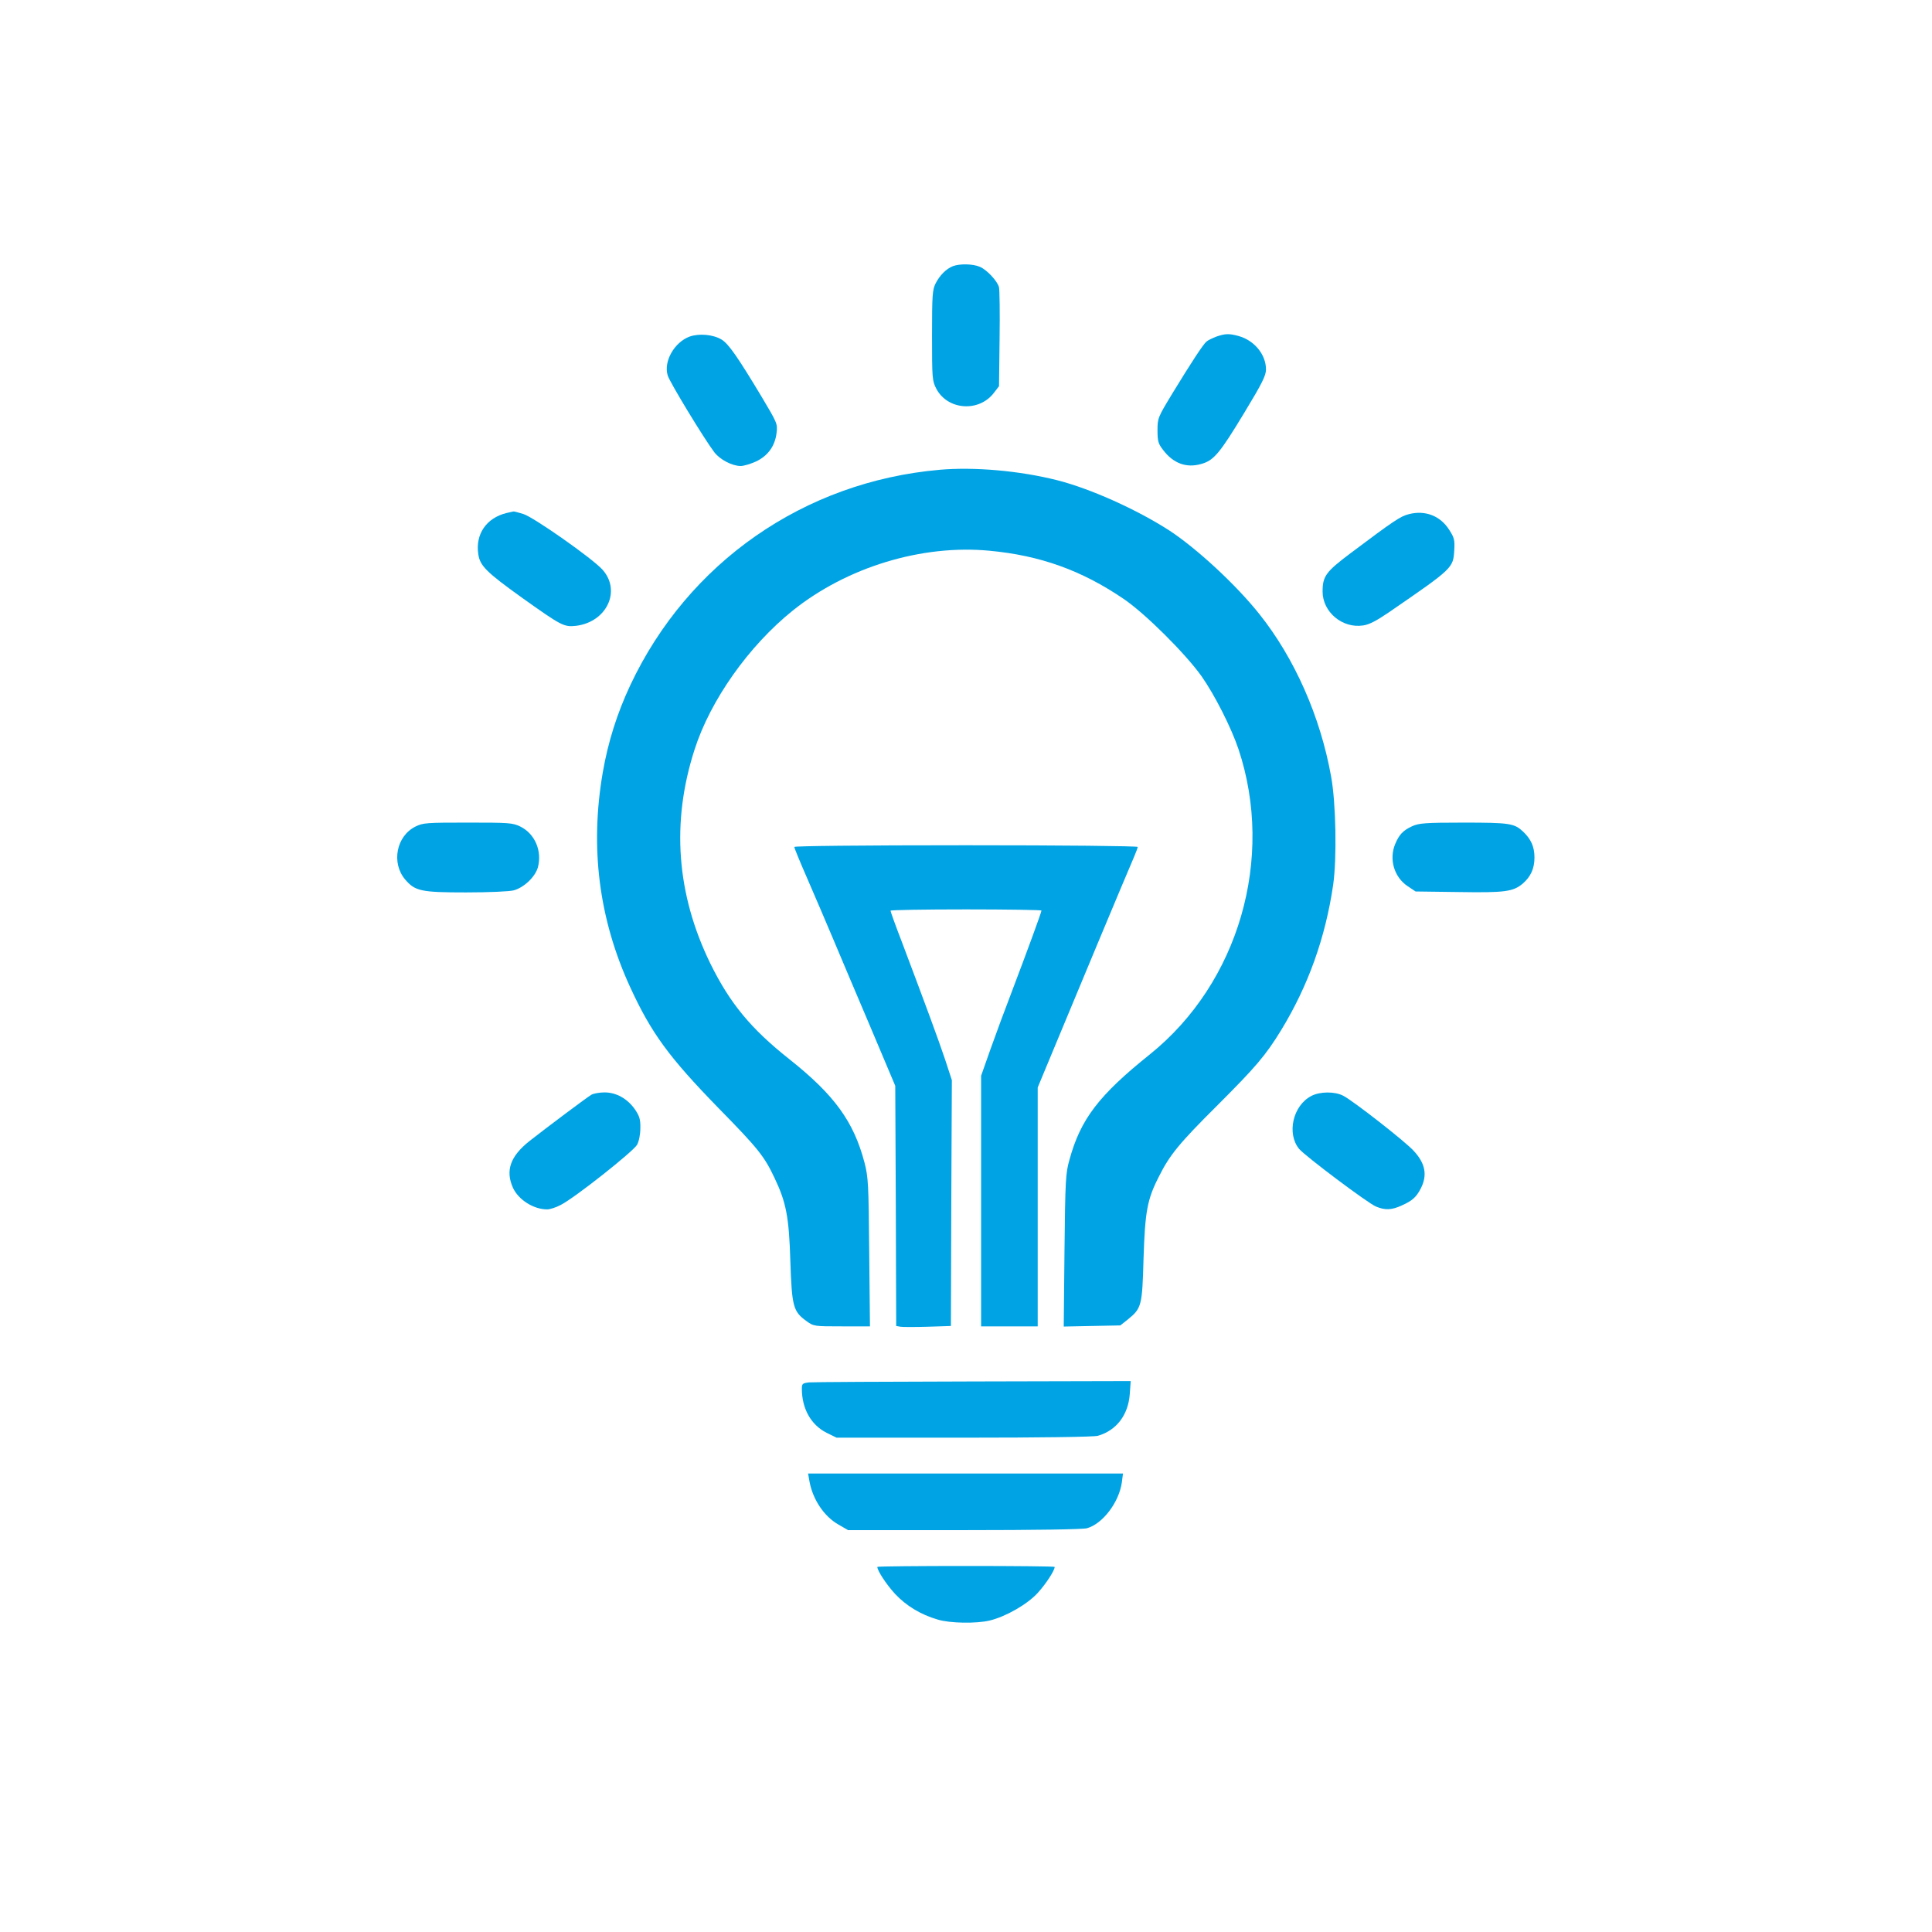 <?xml version="1.0" standalone="no"?>
<!DOCTYPE svg PUBLIC "-//W3C//DTD SVG 20010904//EN"
 "http://www.w3.org/TR/2001/REC-SVG-20010904/DTD/svg10.dtd">
<svg version="1.0" xmlns="http://www.w3.org/2000/svg"
 width="1024pt" height="1024pt" viewBox="0 0 1024 1024"
 preserveAspectRatio="xMidYMid meet">

<g transform="translate(0,1024) scale(0.1,-0.1)"
fill="#00a3e4" stroke="none">
<path d="M5050 8829 c-35 -14 -69 -48 -91 -91 -17 -34 -19 -61 -19 -276 0
-231 1 -240 23 -283 60 -113 226 -125 305 -21 l27 35 3 251 c2 138 0 261 -3
273 -8 33 -65 94 -102 109 -37 16 -107 17 -143 3z"/>
<path d="M3655 8456 c-81 -30 -139 -132 -116 -206 10 -35 195 -339 247 -407
30 -39 93 -72 139 -73 17 0 53 11 82 24 63 30 101 82 109 152 6 47 3 53 -78
189 -128 213 -176 282 -213 305 -44 27 -119 34 -170 16z"/>
<path d="M6447 8456 c-20 -8 -44 -19 -52 -26 -18 -15 -79 -108 -181 -275 -77
-127 -79 -131 -79 -196 0 -57 4 -71 29 -103 54 -72 124 -98 203 -75 66 18 98
56 229 273 94 155 114 196 114 228 0 79 -62 154 -145 177 -51 14 -71 13 -118
-3z"/>
<path d="M4980 7750 c-718 -63 -1333 -491 -1639 -1141 -70 -149 -118 -301
-146 -462 -69 -398 -21 -777 144 -1137 113 -246 206 -373 471 -645 209 -213
241 -254 295 -368 62 -130 77 -207 84 -442 8 -239 15 -266 84 -316 40 -29 41
-29 189 -29 l149 0 -4 393 c-3 363 -5 398 -25 475 -57 217 -159 358 -397 547
-206 163 -317 298 -421 510 -178 366 -207 746 -83 1131 84 263 288 551 521
738 287 230 684 351 1042 317 269 -25 489 -104 711 -255 114 -77 328 -290 414
-411 70 -100 156 -270 195 -385 193 -578 2 -1239 -469 -1618 -272 -218 -368
-344 -427 -560 -20 -71 -22 -107 -26 -480 l-4 -403 150 3 150 3 39 31 c74 60
77 72 84 324 8 248 19 312 81 433 57 115 109 178 307 375 207 207 258 266 342
403 143 235 234 489 275 769 20 140 15 435 -11 575 -57 318 -194 627 -380 860
-123 155 -332 348 -477 443 -172 111 -418 222 -596 267 -199 50 -437 71 -622
55z"/>
<path d="M2685 7521 c-107 -26 -166 -112 -150 -218 9 -62 42 -95 233 -232 208
-148 221 -155 285 -148 163 20 241 186 140 298 -54 60 -366 279 -420 295 -26
8 -49 14 -52 13 -3 -1 -19 -4 -36 -8z"/>
<path d="M7468 7515 c-45 -11 -78 -33 -311 -208 -129 -97 -147 -121 -147 -202
0 -109 105 -197 215 -180 31 4 71 25 134 68 345 237 343 236 349 332 3 53 0
65 -27 107 -47 74 -127 105 -213 83z"/>
<path d="M2202 5859 c-101 -50 -129 -192 -55 -280 53 -62 83 -69 323 -69 121
0 232 5 253 11 55 15 114 72 128 122 23 87 -16 178 -93 216 -41 20 -60 21
-279 21 -218 0 -237 -1 -277 -21z"/>
<path d="M7485 5861 c-48 -22 -69 -44 -90 -94 -34 -81 -6 -176 66 -224 l42
-28 228 -3 c246 -4 288 2 339 44 43 37 63 80 63 139 0 57 -18 97 -60 137 -47
44 -70 48 -316 48 -204 0 -237 -3 -272 -19z"/>
<path d="M4210 5751 c0 -6 31 -81 69 -168 38 -87 98 -228 134 -313 36 -85 125
-297 199 -470 l133 -315 3 -636 2 -637 23 -4 c12 -2 77 -2 144 0 l123 4 2 652
3 651 -36 110 c-36 107 -103 289 -228 620 -34 88 -61 163 -61 168 0 4 180 7
400 7 220 0 400 -3 400 -6 0 -9 -76 -216 -155 -424 -37 -96 -89 -237 -116
-313 l-49 -139 0 -664 0 -664 150 0 150 0 0 633 0 633 89 214 c90 218 387 929
422 1009 10 24 19 47 19 52 0 5 -398 9 -910 9 -562 0 -910 -4 -910 -9z"/>
<path d="M3135 4438 c-24 -14 -236 -173 -329 -246 -102 -81 -128 -157 -87
-248 29 -63 109 -114 181 -114 15 0 46 10 71 23 74 37 387 285 406 320 10 19
17 55 17 88 1 46 -5 64 -28 98 -40 58 -100 91 -162 91 -27 0 -58 -6 -69 -12z"/>
<path d="M6950 4431 c-98 -51 -131 -200 -64 -281 35 -40 362 -286 407 -305 48
-20 83 -19 137 6 56 25 77 44 101 91 35 69 24 131 -37 197 -42 48 -323 267
-374 293 -45 24 -125 23 -170 -1z"/>
<path d="M4288 2913 c-34 -4 -38 -7 -38 -33 0 -106 48 -192 131 -234 l53 -26
676 0 c409 0 689 4 709 10 98 28 161 110 169 221 l5 69 -834 -2 c-459 -1 -851
-3 -871 -5z"/>
<path d="M4291 2385 c18 -94 77 -182 152 -225 l52 -30 615 0 c382 0 629 4 651
10 83 23 170 137 185 243 l6 47 -835 0 -834 0 8 -45z"/>
<path d="M4650 1935 c0 -20 48 -93 94 -143 59 -63 136 -110 226 -136 65 -20
206 -22 276 -5 86 21 199 86 254 146 43 47 90 119 90 138 0 3 -211 5 -470 5
-258 0 -470 -2 -470 -5z"/>
</g>
</svg>

